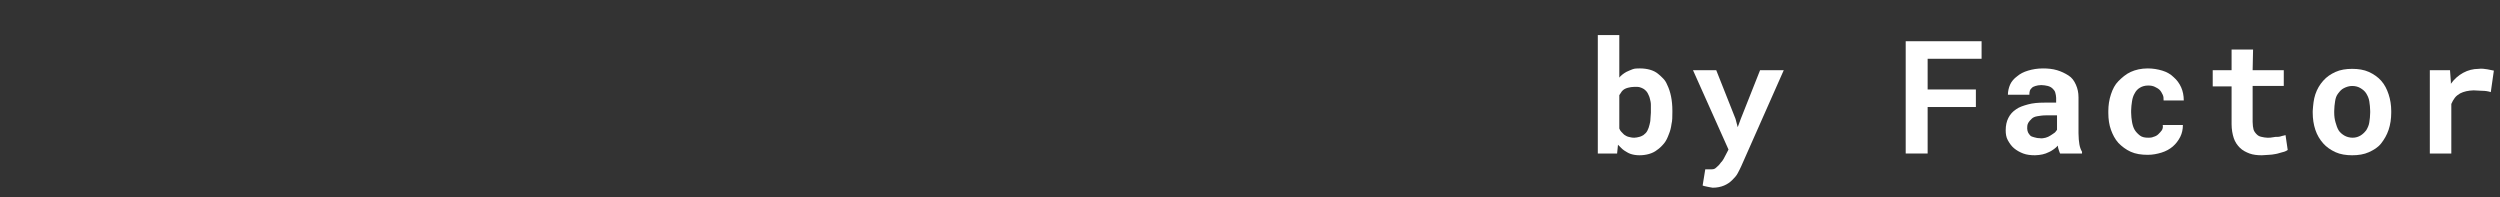 <?xml version="1.0" encoding="utf-8"?>
<!-- Generator: Adobe Illustrator 24.2.1, SVG Export Plug-In . SVG Version: 6.00 Build 0)  -->
<svg version="1.1" id="Layer_1" xmlns="http://www.w3.org/2000/svg" xmlns:xlink="http://www.w3.org/1999/xlink" x="0px" y="0px"
	 viewBox="0 0 570 45" style="enable-background:new 0 0 570 45;" xml:space="preserve">
<rect x="0" y="0" width="570" height="45" fill="#333333" stroke="none"/>
<style type="text/css">
	.st0{fill:none;}
	.st1{fill:#FFFFFF;}
</style>
<rect x="-0.5" y="0.1" class="st0" width="569.4" height="45"/>
<g>
	<path class="st1" d="M381.1,28.3c-0.1,0.8-0.3,1.6-0.6,2.3c-0.3,0.8-0.6,1.5-1.1,2.1s-1,1.1-1.6,1.5c-0.5,0.4-1.1,0.7-1.8,0.9
		c-0.7,0.2-1.4,0.3-2.2,0.3c-0.7,0-1.4-0.1-2-0.3s-1-0.5-1.5-0.8c-0.3-0.2-0.5-0.4-0.7-0.6c-0.2-0.2-0.5-0.5-0.7-0.7l-0.2,2h-4.4V8
		h4.9v9.7c0.2-0.3,0.5-0.5,0.7-0.7s0.6-0.4,0.9-0.6c0.4-0.2,0.9-0.4,1.4-0.6s1.1-0.2,1.7-0.2c0.8,0,1.6,0.1,2.3,0.3
		c0.7,0.2,1.3,0.5,1.8,0.9c0.4,0.3,0.8,0.7,1.2,1.1c0.4,0.4,0.7,0.9,0.9,1.4c0.4,0.8,0.7,1.7,0.9,2.7s0.3,2.1,0.3,3.2v0.4
		C381.3,26.6,381.3,27.5,381.1,28.3z M376.4,23.9c0-0.5-0.1-0.9-0.2-1.3c-0.1-0.5-0.3-0.9-0.5-1.3s-0.5-0.7-0.9-1
		c-0.3-0.2-0.6-0.3-0.9-0.4s-0.7-0.1-1.2-0.1c-0.6,0-1.1,0.1-1.5,0.2s-0.9,0.3-1.2,0.6c-0.2,0.2-0.3,0.3-0.4,0.5s-0.3,0.4-0.4,0.6
		v7.6c0.1,0.3,0.3,0.6,0.5,0.8c0.2,0.2,0.4,0.4,0.6,0.6c0.3,0.2,0.6,0.4,1,0.5s0.8,0.2,1.3,0.2c0.4,0,0.8-0.1,1.2-0.2
		c0.4-0.1,0.7-0.3,0.9-0.4c0.4-0.3,0.7-0.6,0.9-1c0.2-0.4,0.4-0.9,0.5-1.4c0.1-0.4,0.2-0.8,0.2-1.3s0.1-0.9,0.1-1.4v-0.4
		C376.4,24.8,376.4,24.3,376.4,23.9z"/>
	<path class="st1" d="M389.4,42.6c-0.3-0.1-0.7-0.1-1.2-0.3l0.6-3.7c0.2,0,0.5,0,0.8,0s0.6,0,0.7,0c0.4,0,0.7-0.1,1-0.4
		c0.3-0.3,0.6-0.5,0.8-0.8c0.2-0.3,0.4-0.5,0.5-0.6s0.2-0.3,0.4-0.6l1.1-2.1L386,16h5.3l4.4,11.1l0.5,1.9l0.7-1.9l4.4-11.1h5.4
		L397,37.9c-0.2,0.5-0.5,1-0.8,1.6s-0.8,1.1-1.3,1.6s-1.1,0.9-1.8,1.2c-0.7,0.3-1.6,0.5-2.6,0.5C390.1,42.7,389.7,42.7,389.4,42.6z"
		/>
	<path class="st1" d="M439.5,24.4V35h-5V9.4h17.3v4h-12.3v7h11v4H439.5z"/>
	<path class="st1" d="M469.4,34.2c-0.1-0.3-0.2-0.6-0.2-1c-0.3,0.3-0.6,0.6-0.9,0.8s-0.7,0.5-1.2,0.7c-0.4,0.2-0.9,0.4-1.4,0.5
		s-1.1,0.2-1.7,0.2c-1,0-1.9-0.1-2.7-0.4c-0.8-0.3-1.5-0.7-2.1-1.2s-1-1.1-1.4-1.8s-0.5-1.5-0.5-2.3c0-1.1,0.2-2,0.6-2.8
		s1-1.5,1.8-2c0.7-0.5,1.6-0.8,2.7-1.1c1.1-0.3,2.3-0.4,3.7-0.4h2.7v-1.1c0-0.4-0.1-0.8-0.2-1.2s-0.4-0.7-0.6-0.9
		c-0.3-0.3-0.7-0.5-1.1-0.6s-1-0.2-1.5-0.2s-1,0.1-1.3,0.2s-0.6,0.2-0.8,0.4c-0.2,0.2-0.4,0.4-0.5,0.7c-0.1,0.3-0.1,0.6-0.1,0.9
		h-4.9c0-0.8,0.2-1.6,0.5-2.3c0.3-0.7,0.9-1.4,1.6-1.9c0.7-0.6,1.5-1,2.5-1.3c1-0.3,2.1-0.5,3.4-0.5c1.1,0,2.2,0.1,3.2,0.4
		s1.8,0.7,2.6,1.2c0.8,0.5,1.3,1.2,1.7,2.1s0.6,1.8,0.6,2.9v8.2c0,1,0.1,1.9,0.2,2.5s0.3,1.2,0.6,1.7V35h-5
		C469.6,34.8,469.5,34.5,469.4,34.2z M466.4,31.4c0.4-0.1,0.8-0.3,1.1-0.5s0.6-0.4,0.9-0.6s0.4-0.5,0.6-0.7v-3.3h-2.5
		c-0.8,0-1.4,0.1-2,0.2s-1,0.3-1.3,0.6c-0.3,0.3-0.6,0.6-0.8,1s-0.2,0.8-0.2,1.2c0,0.3,0.1,0.7,0.2,0.9s0.3,0.5,0.5,0.7
		s0.5,0.3,0.9,0.4s0.7,0.2,1.2,0.2C465.5,31.6,466,31.5,466.4,31.4z"/>
	<path class="st1" d="M491,31.2c0.4-0.1,0.8-0.3,1.1-0.6c0.3-0.3,0.6-0.6,0.8-0.9c0.2-0.3,0.3-0.8,0.2-1.2h4.6c0,1-0.2,1.9-0.6,2.7
		c-0.4,0.8-1,1.6-1.7,2.2s-1.6,1.1-2.6,1.4s-2,0.5-3.1,0.5c-1.5,0-2.8-0.2-3.9-0.7s-2-1.2-2.8-2c-0.8-0.9-1.3-1.9-1.7-3
		s-0.6-2.4-0.6-3.8v-0.5c0-1.3,0.2-2.6,0.6-3.8c0.4-1.2,0.9-2.2,1.7-3c0.8-0.8,1.7-1.6,2.8-2.1s2.4-0.8,3.9-0.8
		c1.2,0,2.3,0.2,3.3,0.5s1.9,0.8,2.6,1.5c0.7,0.6,1.3,1.4,1.7,2.3c0.4,0.9,0.6,1.9,0.6,3h-4.6c0-0.5,0-0.9-0.2-1.3s-0.4-0.8-0.7-1.1
		c-0.3-0.3-0.7-0.5-1.1-0.7s-0.9-0.3-1.5-0.3c-0.8,0-1.4,0.2-1.9,0.5s-0.9,0.7-1.2,1.3c-0.3,0.5-0.5,1.1-0.6,1.8
		c-0.1,0.7-0.2,1.4-0.2,2.1v0.5c0,0.7,0.1,1.5,0.2,2.1s0.3,1.3,0.6,1.8c0.3,0.5,0.7,0.9,1.2,1.3s1.2,0.5,1.9,0.5
		C490.1,31.4,490.6,31.4,491,31.2z"/>
	<path class="st1" d="M513.6,16h7.1v3.6h-7.1v8.2c0,0.7,0.1,1.3,0.2,1.7c0.1,0.4,0.4,0.8,0.7,1.1c0.3,0.3,0.6,0.5,1.1,0.6
		s0.9,0.2,1.4,0.2c0.4,0,0.8,0,1.2-0.1s0.8-0.1,1.1-0.1c0.4,0,0.7-0.1,1-0.2s0.6-0.1,0.8-0.2l0.5,3.4c-0.3,0.2-0.7,0.4-1.2,0.5
		s-0.9,0.3-1.5,0.4c-0.6,0.1-1.1,0.2-1.6,0.2s-1.1,0.1-1.6,0.1c-1,0-2-0.1-2.8-0.4s-1.6-0.7-2.2-1.3s-1.1-1.3-1.4-2.2
		s-0.5-2-0.5-3.2v-8.6h-4.3V16h4.3v-4.7h4.9L513.6,16L513.6,16z"/>
	<path class="st1" d="M527.9,21.5c0.4-1.2,1-2.2,1.8-3.1s1.7-1.5,2.8-2s2.4-0.7,3.8-0.7s2.7,0.2,3.8,0.7s2.1,1.2,2.8,2
		c0.8,0.9,1.3,1.9,1.7,3.1s0.6,2.5,0.6,3.8v0.4c0,1.4-0.2,2.7-0.6,3.9s-1,2.2-1.7,3.1c-0.7,0.9-1.7,1.5-2.8,2s-2.4,0.7-3.8,0.7
		s-2.7-0.2-3.8-0.7s-2.1-1.2-2.8-2c-0.8-0.9-1.4-1.9-1.8-3.1s-0.6-2.5-0.6-3.9v-0.4C527.4,23.9,527.5,22.7,527.9,21.5z M532.5,27.9
		c0.2,0.7,0.4,1.3,0.7,1.8s0.8,0.9,1.3,1.2s1.2,0.5,1.9,0.5s1.3-0.2,1.8-0.5s0.9-0.7,1.3-1.2c0.3-0.5,0.6-1.1,0.7-1.8
		s0.2-1.4,0.2-2.2v-0.4c0-0.8-0.1-1.5-0.2-2.2c-0.1-0.7-0.4-1.3-0.7-1.8s-0.8-0.9-1.3-1.2c-0.5-0.3-1.1-0.5-1.9-0.5
		c-0.7,0-1.3,0.2-1.9,0.5c-0.6,0.3-0.9,0.7-1.3,1.2s-0.6,1.1-0.7,1.8c-0.1,0.7-0.2,1.4-0.2,2.2v0.4
		C532.2,26.5,532.3,27.2,532.5,27.9z"/>
	<path class="st1" d="M567.1,15.8c0.6,0.1,1.1,0.2,1.5,0.3l-0.7,4.9c-0.6-0.2-1.3-0.3-2-0.3s-1.3-0.1-1.9-0.1
		c-0.6,0-1.2,0.1-1.7,0.2s-1,0.3-1.4,0.5c-0.5,0.3-0.9,0.6-1.2,1s-0.6,0.9-0.8,1.4V35H554V16h4.6l0.2,2.7v0.4
		c0.8-1.1,1.7-1.9,2.8-2.5s2.3-0.9,3.5-0.9C565.8,15.6,566.5,15.7,567.1,15.8z"/>
</g>
</svg>
